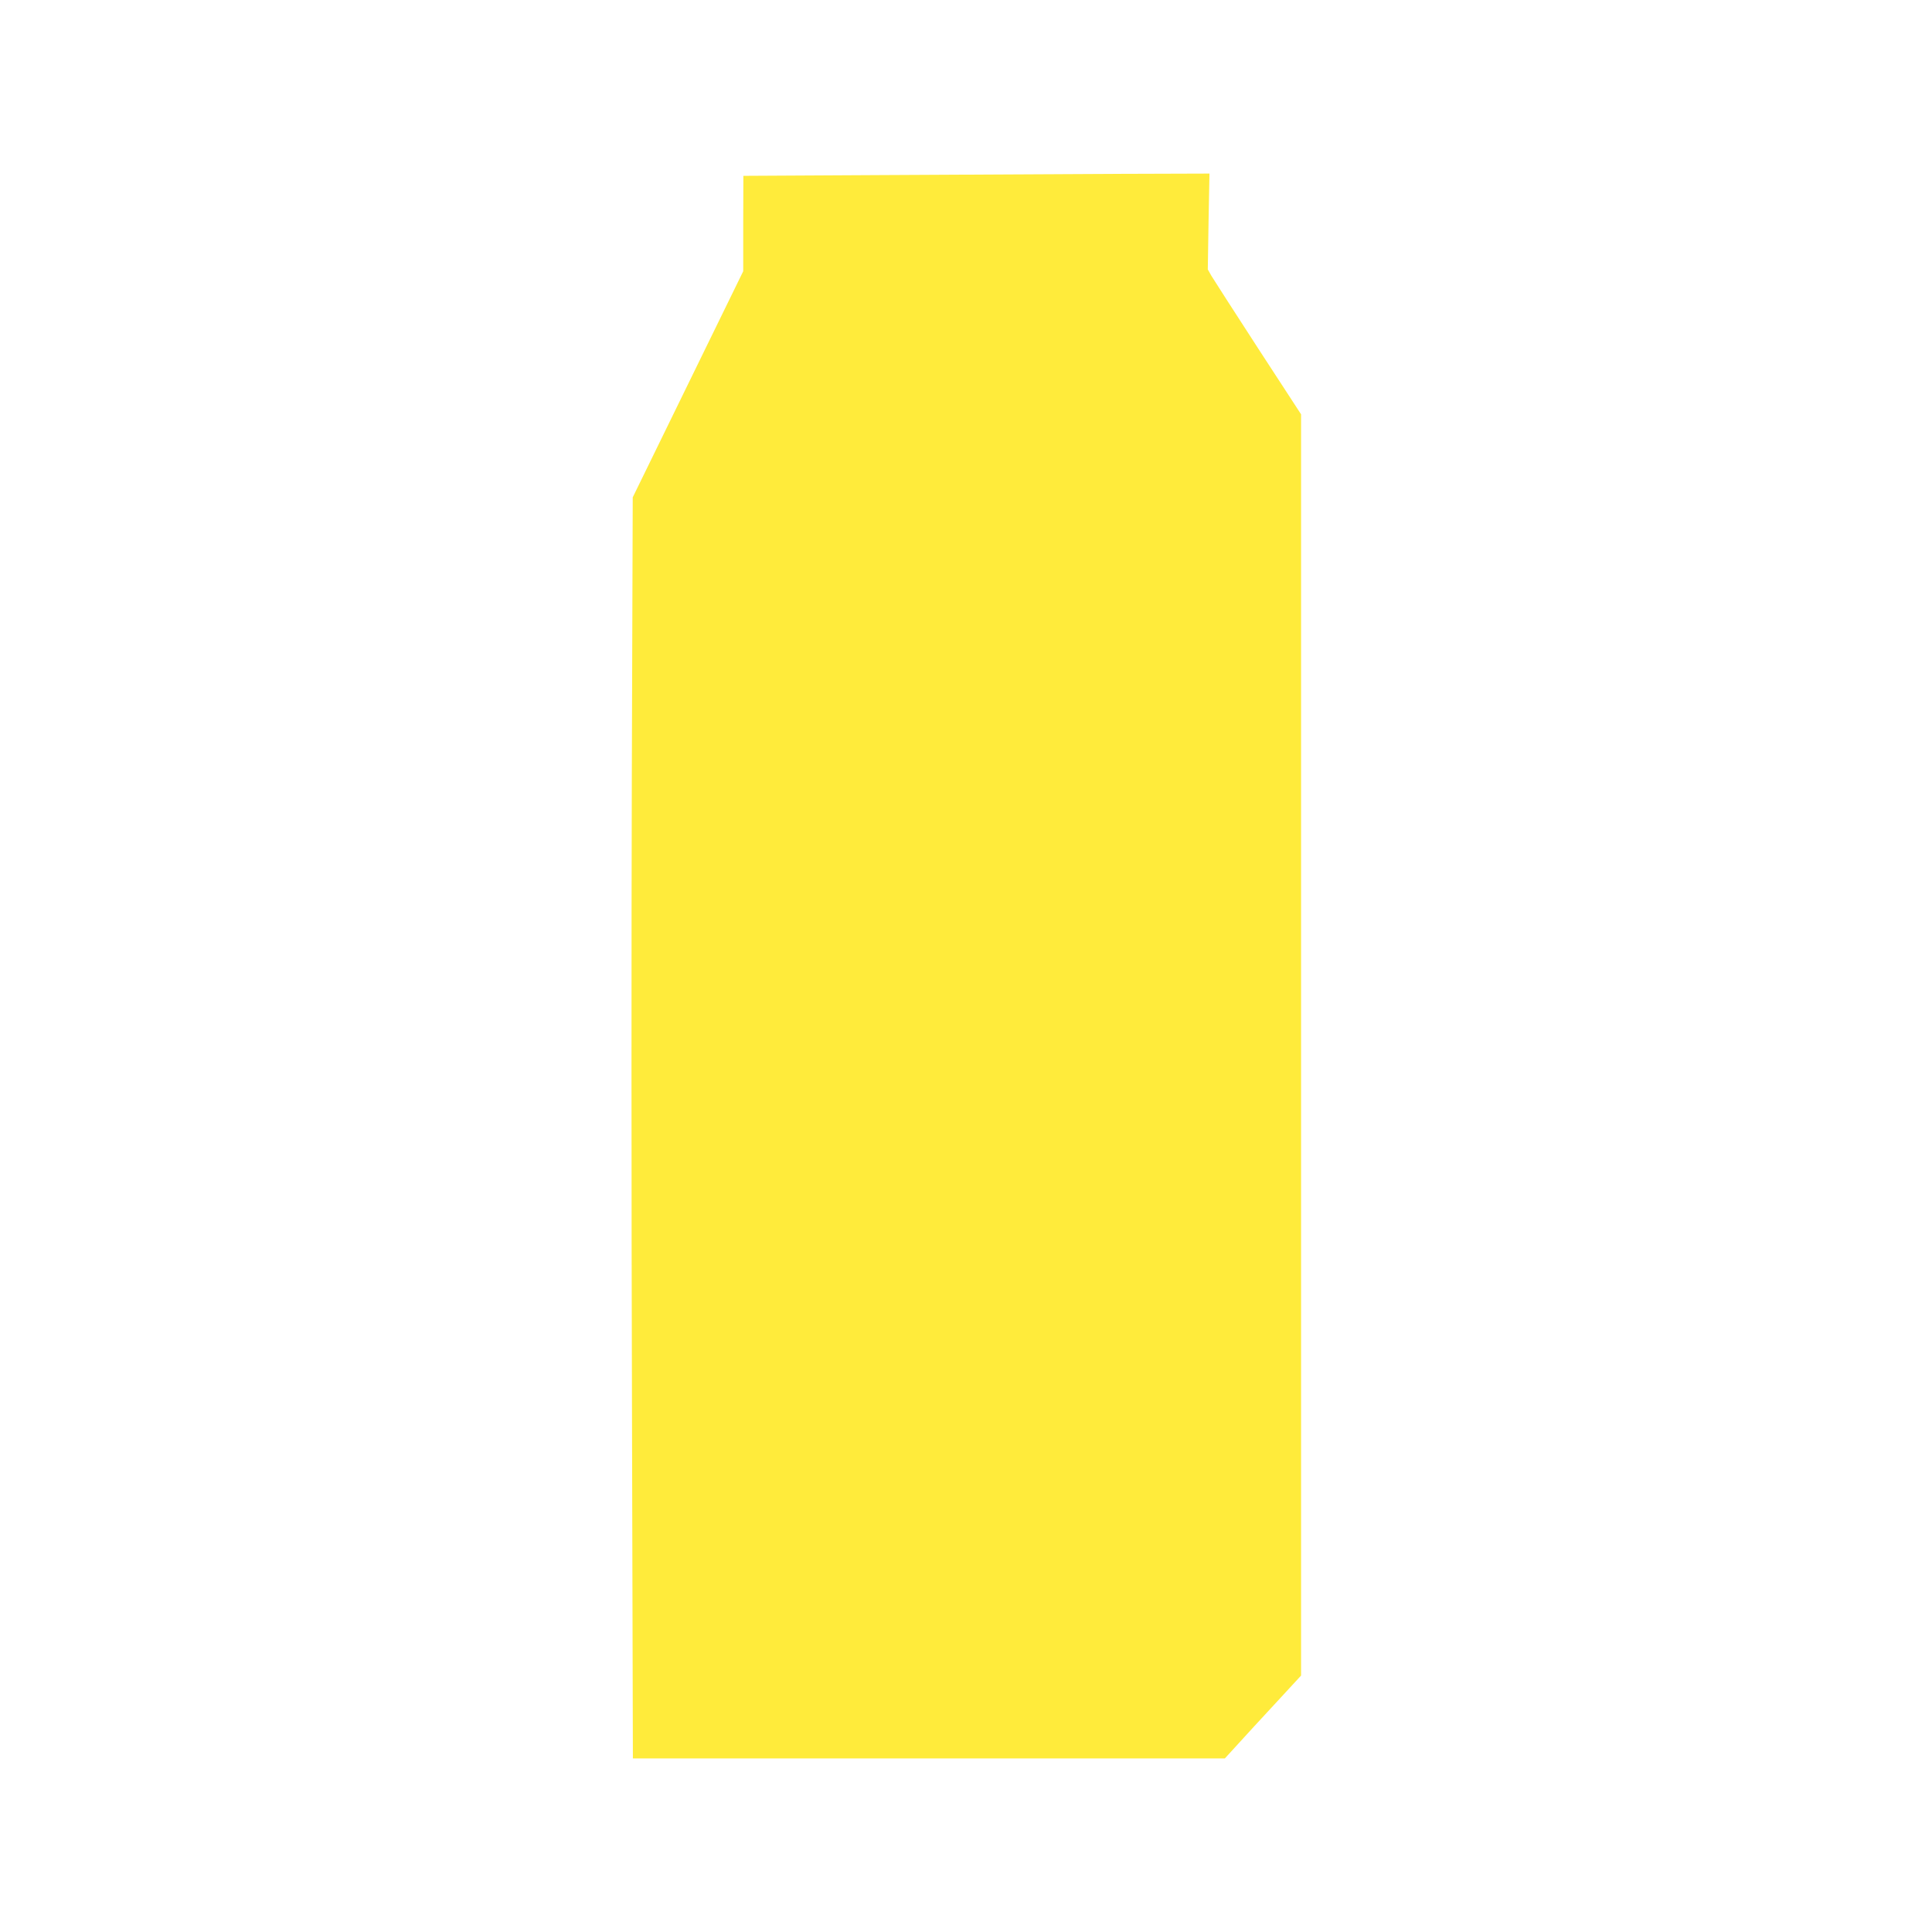 <?xml version="1.0" standalone="no"?>
<!DOCTYPE svg PUBLIC "-//W3C//DTD SVG 20010904//EN"
 "http://www.w3.org/TR/2001/REC-SVG-20010904/DTD/svg10.dtd">
<svg version="1.0" xmlns="http://www.w3.org/2000/svg"
 width="1280pt" height="1280pt" viewBox="0 0 1280 1280"
 preserveAspectRatio="xMidYMid meet">
<g transform="translate(0,1280) scale(0.1,-0.1)"
fill="#ffeb3b" stroke="none">
<path d="M5830 11640 l-905 -5 -1 -316 0 -316 -366 -749 -366 -749 -6 -1847
c-3 -1015 -3 -2895 1 -4177 l6 -2331 1961 0 1961 0 85 93 c47 52 160 175 253
275 l167 181 0 4178 0 4178 -286 439 c-157 242 -296 458 -309 480 l-23 41 5
318 6 317 -639 -2 c-351 -2 -1046 -5 -1544 -8z"/>
</g>
</svg>
